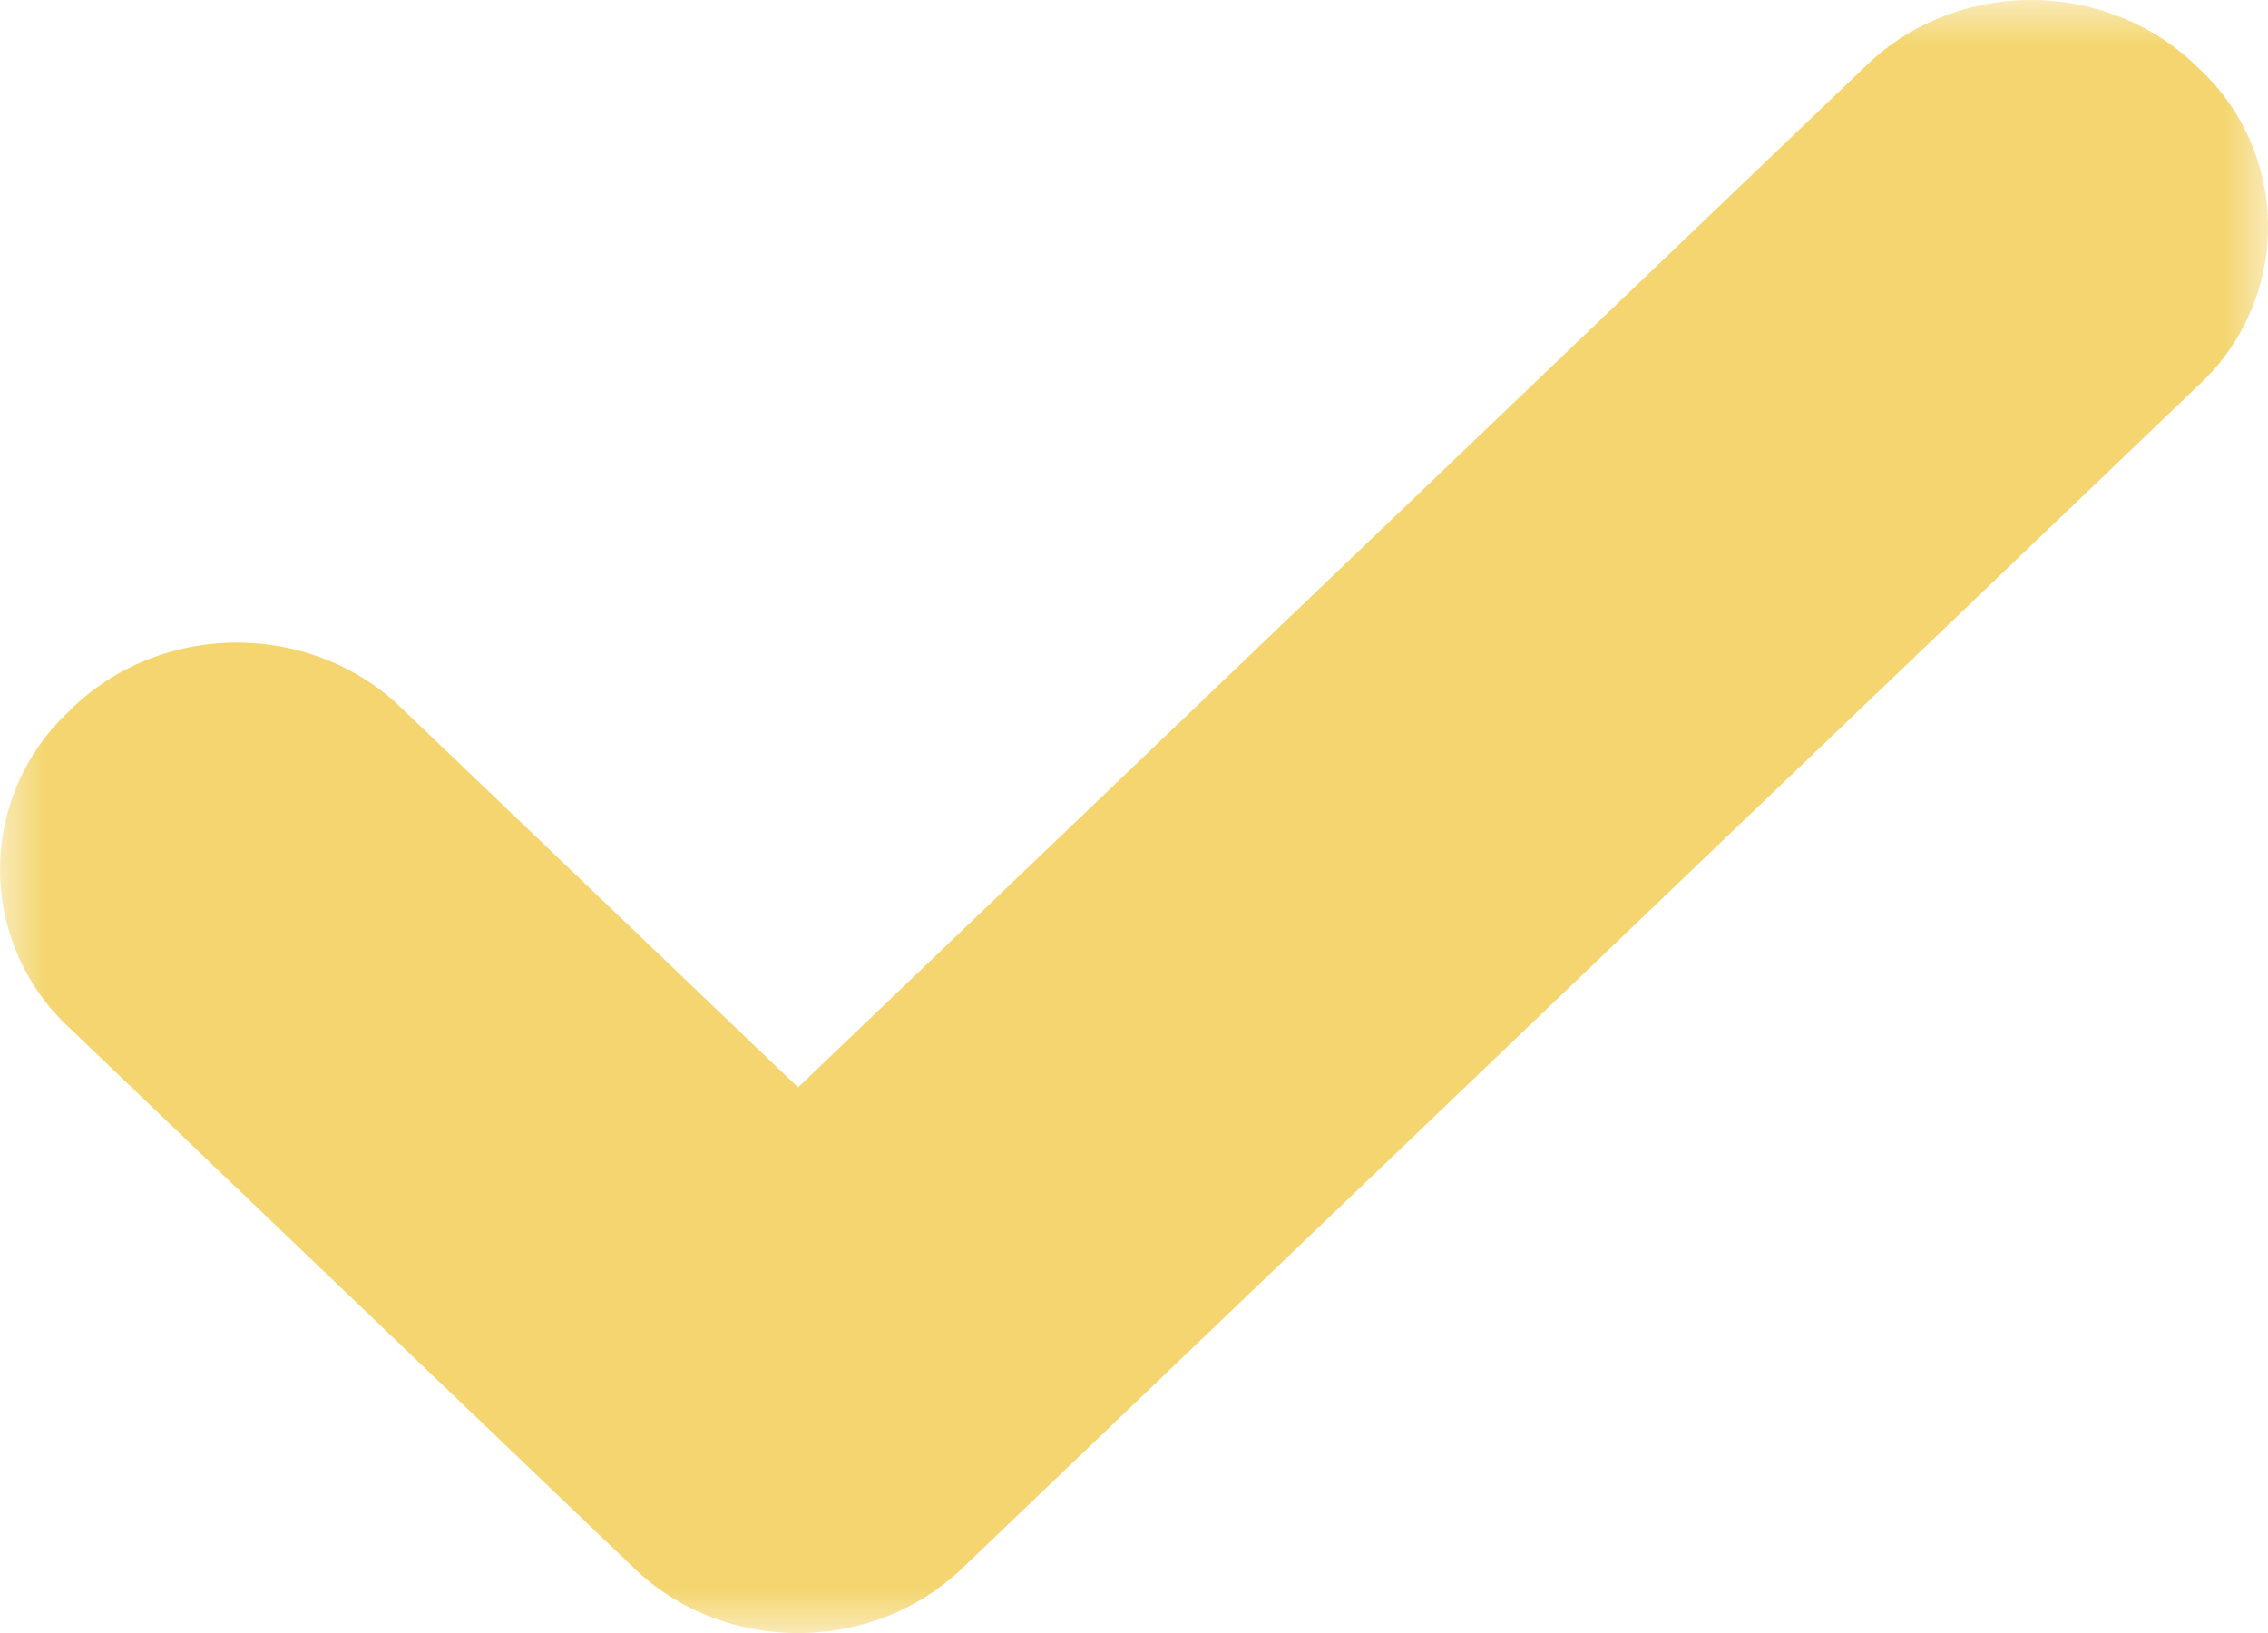 <svg width="25" height="18" viewBox="0 0 25 18" xmlns="http://www.w3.org/2000/svg" xmlns:xlink="http://www.w3.org/1999/xlink">
    <defs>
        <path id="cj3toq5b1a" d="M0 0h25v18H0z"/>
    </defs>
    <g fill="none" fill-rule="evenodd">
        <mask id="jd96191w5b" fill="#fff">
            <use xlink:href="#cj3toq5b1a"/>
        </mask>
        <path d="m24.256.771-.062-.058c-.993-.95-2.619-.95-3.612 0L8.797 11.986l-4.38-4.19c-.992-.95-2.618-.95-3.611 0l-.061.06a2.376 2.376 0 0 0 0 3.454l6.247 5.978c.993.95 2.619.95 3.613 0L24.256 4.226a2.378 2.378 0 0 0 0-3.455" fill="#F4D56F" mask="url(#jd96191w5b)"/>
    </g>
</svg>
